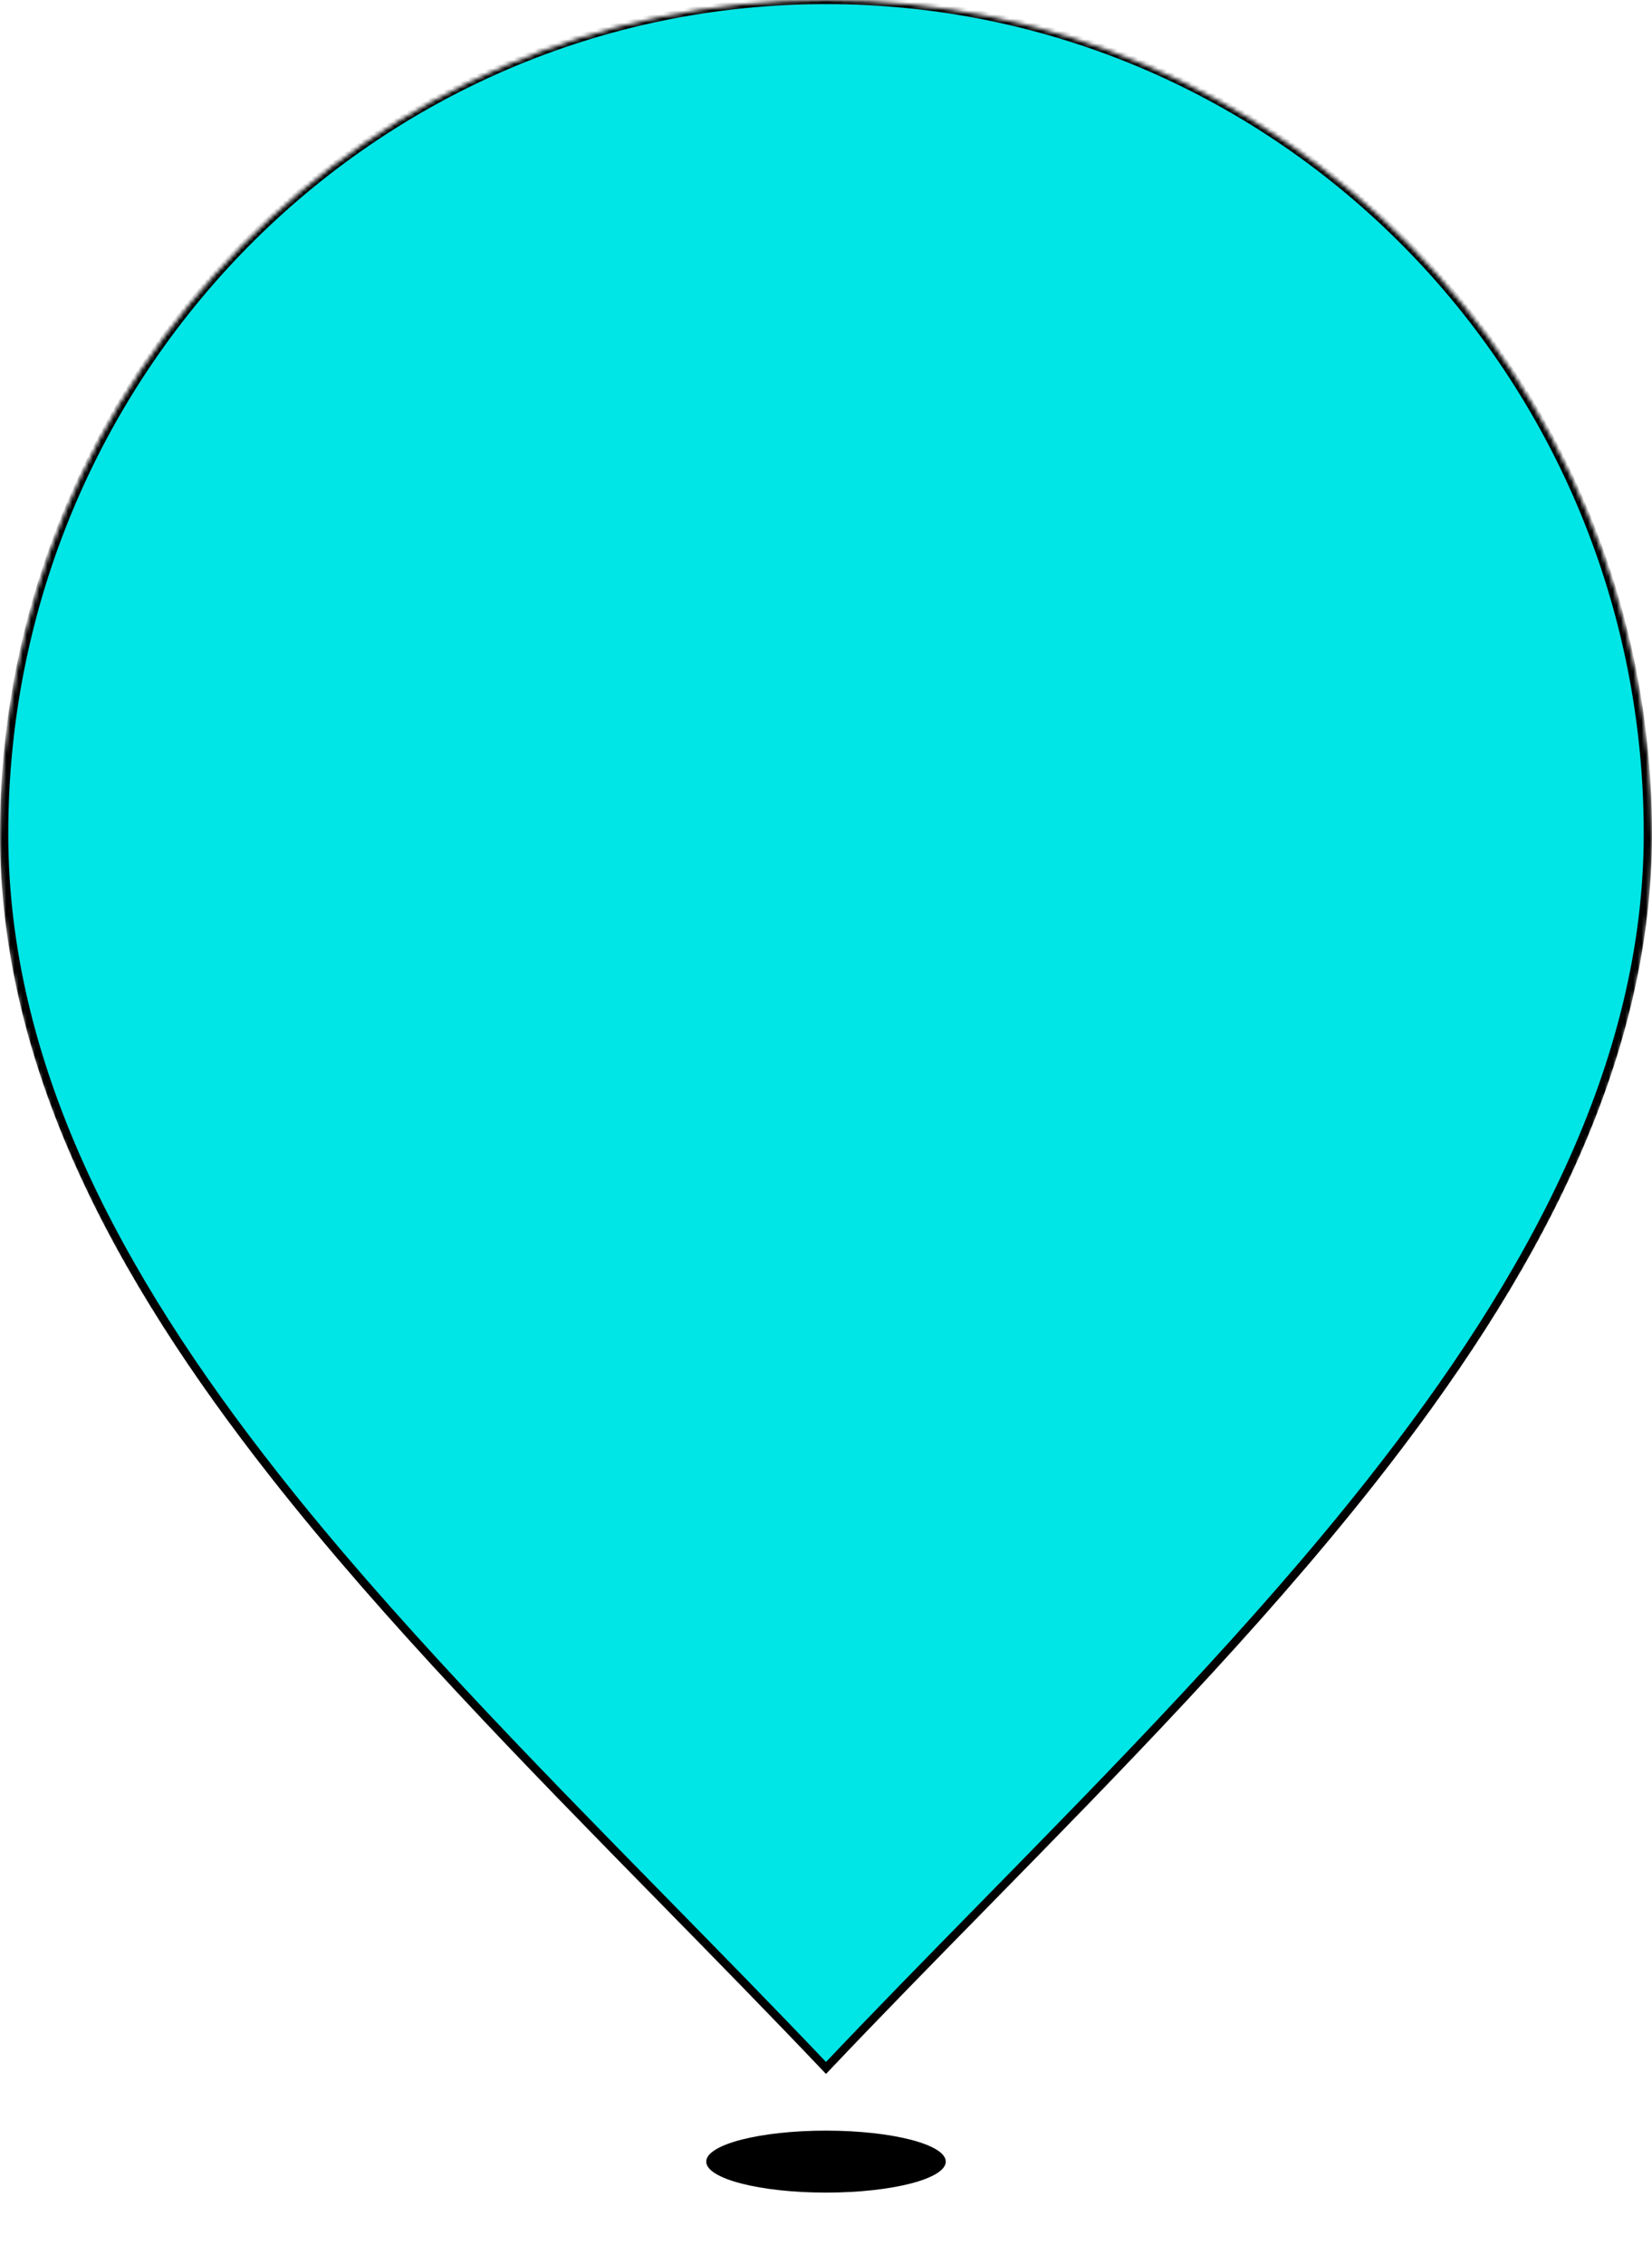 <svg width="400" height="548" viewBox="0 0 400 548" fill="none" xmlns="http://www.w3.org/2000/svg">
<ellipse cx="200" cy="523.218" rx="29" ry="7.5" fill="black"/>
<mask id="mask0_647_1656" style="mask-type:alpha" maskUnits="userSpaceOnUse" x="0" y="0" width="400" height="504">
<path d="M400 203.08C400 315.238 286.957 411.734 200 503.717C108.696 407.354 0 315.238 0 203.08C0 90.922 89.543 0 200 0C310.457 0 400 90.922 400 203.08Z" fill="#D9D9D9"/>
</mask>
<g mask="url(#mask0_647_1656)">
<path d="M399 201.791C399 257.45 370.908 309.318 331.824 358.83C304.029 394.041 270.763 427.96 238.208 461.153C225.228 474.388 212.361 487.507 199.999 500.547C187.073 486.94 173.817 473.428 160.583 459.939C127.222 425.934 94.001 392.072 66.547 357.191C28.011 308.233 1 257.456 1 201.791C1 90.332 90.108 0 200 0C309.892 0 399 90.332 399 201.791Z" fill="#00E5E5" stroke="black" stroke-width="2"/>
</g>
</svg>
